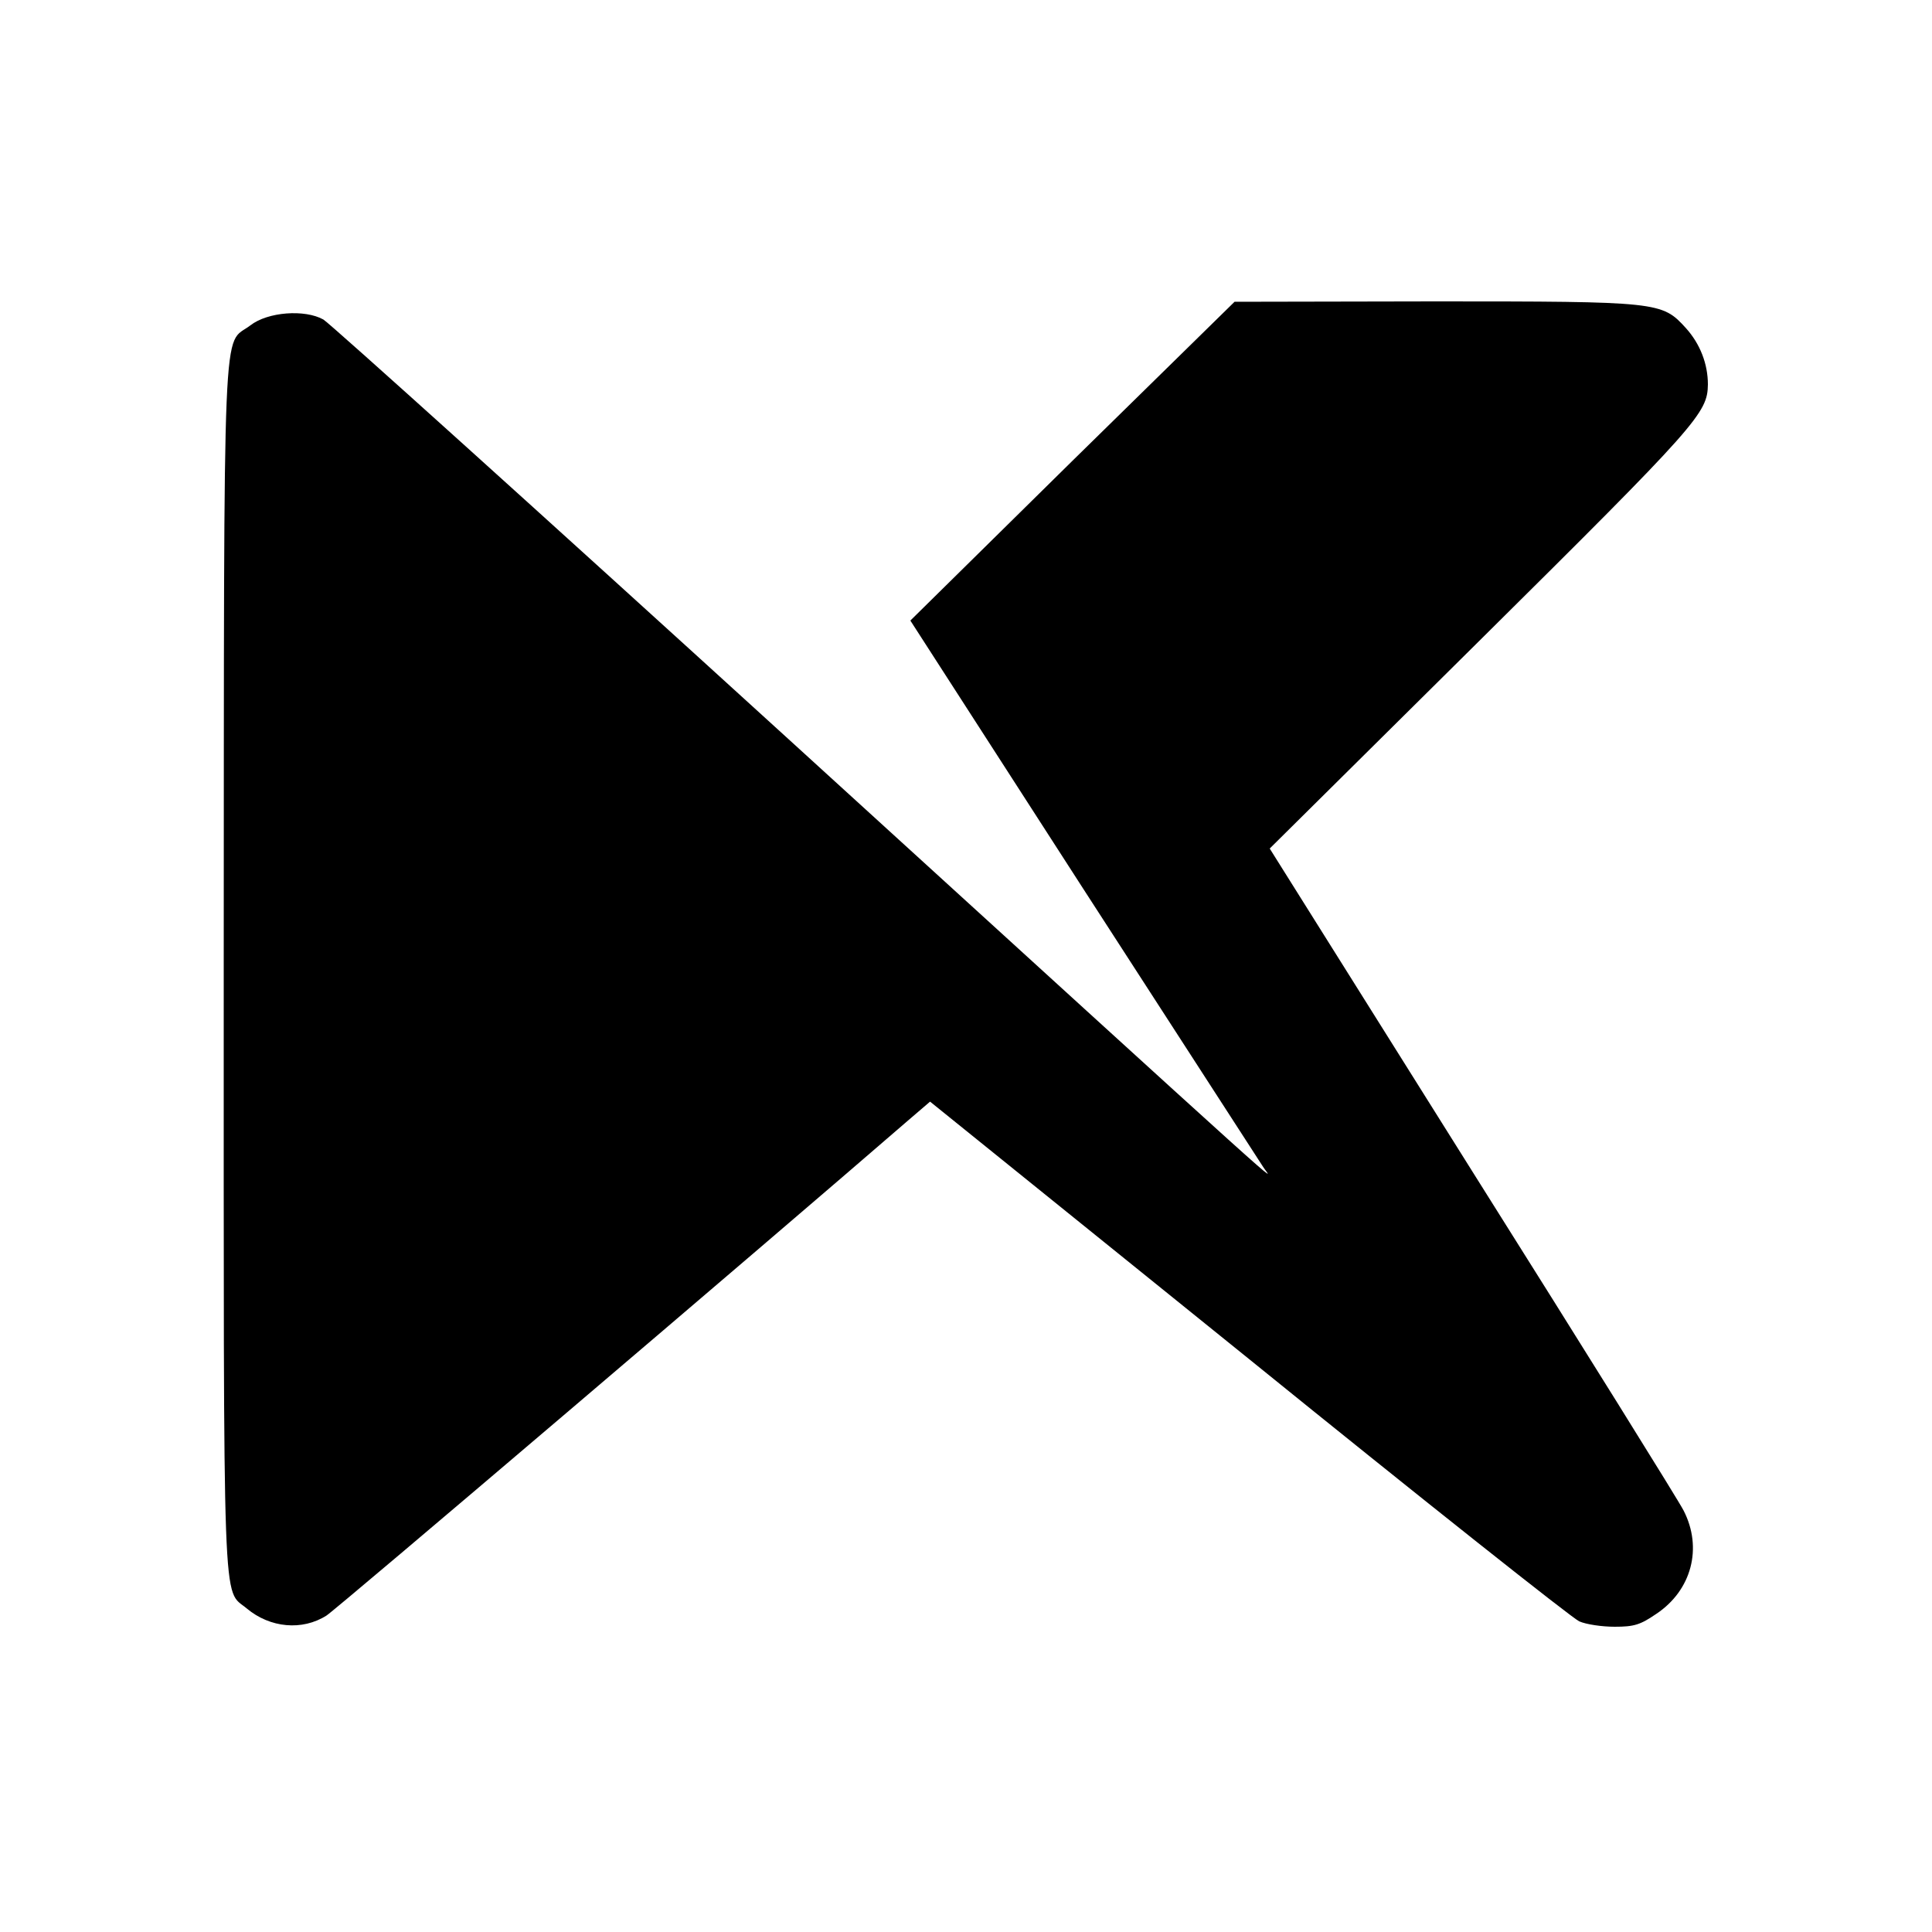 <?xml version="1.0" standalone="no"?>
<!DOCTYPE svg PUBLIC "-//W3C//DTD SVG 20010904//EN"
 "http://www.w3.org/TR/2001/REC-SVG-20010904/DTD/svg10.dtd">
<svg version="1.0" xmlns="http://www.w3.org/2000/svg"
 width="500pt" height="500pt" viewBox="0 0 500 500"
 preserveAspectRatio="xMidYMid meet">
<g transform="translate(0,500) scale(0.1,-0.1)"
fill="#000000" stroke="none">
<path d="M2775 3807 l-419 -413 448 -695 c247 -382 456 -705 465 -719 19 -31
151 -150 -1237 1115 -640 583 -1178 1068 -1195 1078 -48 27 -144 20 -189 -15
-73 -56 -68 80 -69 -1661 0 -1717 -4 -1606 60 -1660 60 -50 143 -58 206 -18
23 14 1133 959 1506 1282 l56 48 824 -665 c453 -367 838 -672 856 -680 18 -8
59 -14 92 -14 50 0 66 5 107 33 92 61 121 171 71 268 -12 24 -258 419 -547
878 l-524 835 547 542 c562 557 586 585 587 659 0 53 -20 105 -57 146 -62 68
-68 69 -652 69 l-516 -1 -420 -412z"/>
</g>
</svg>
